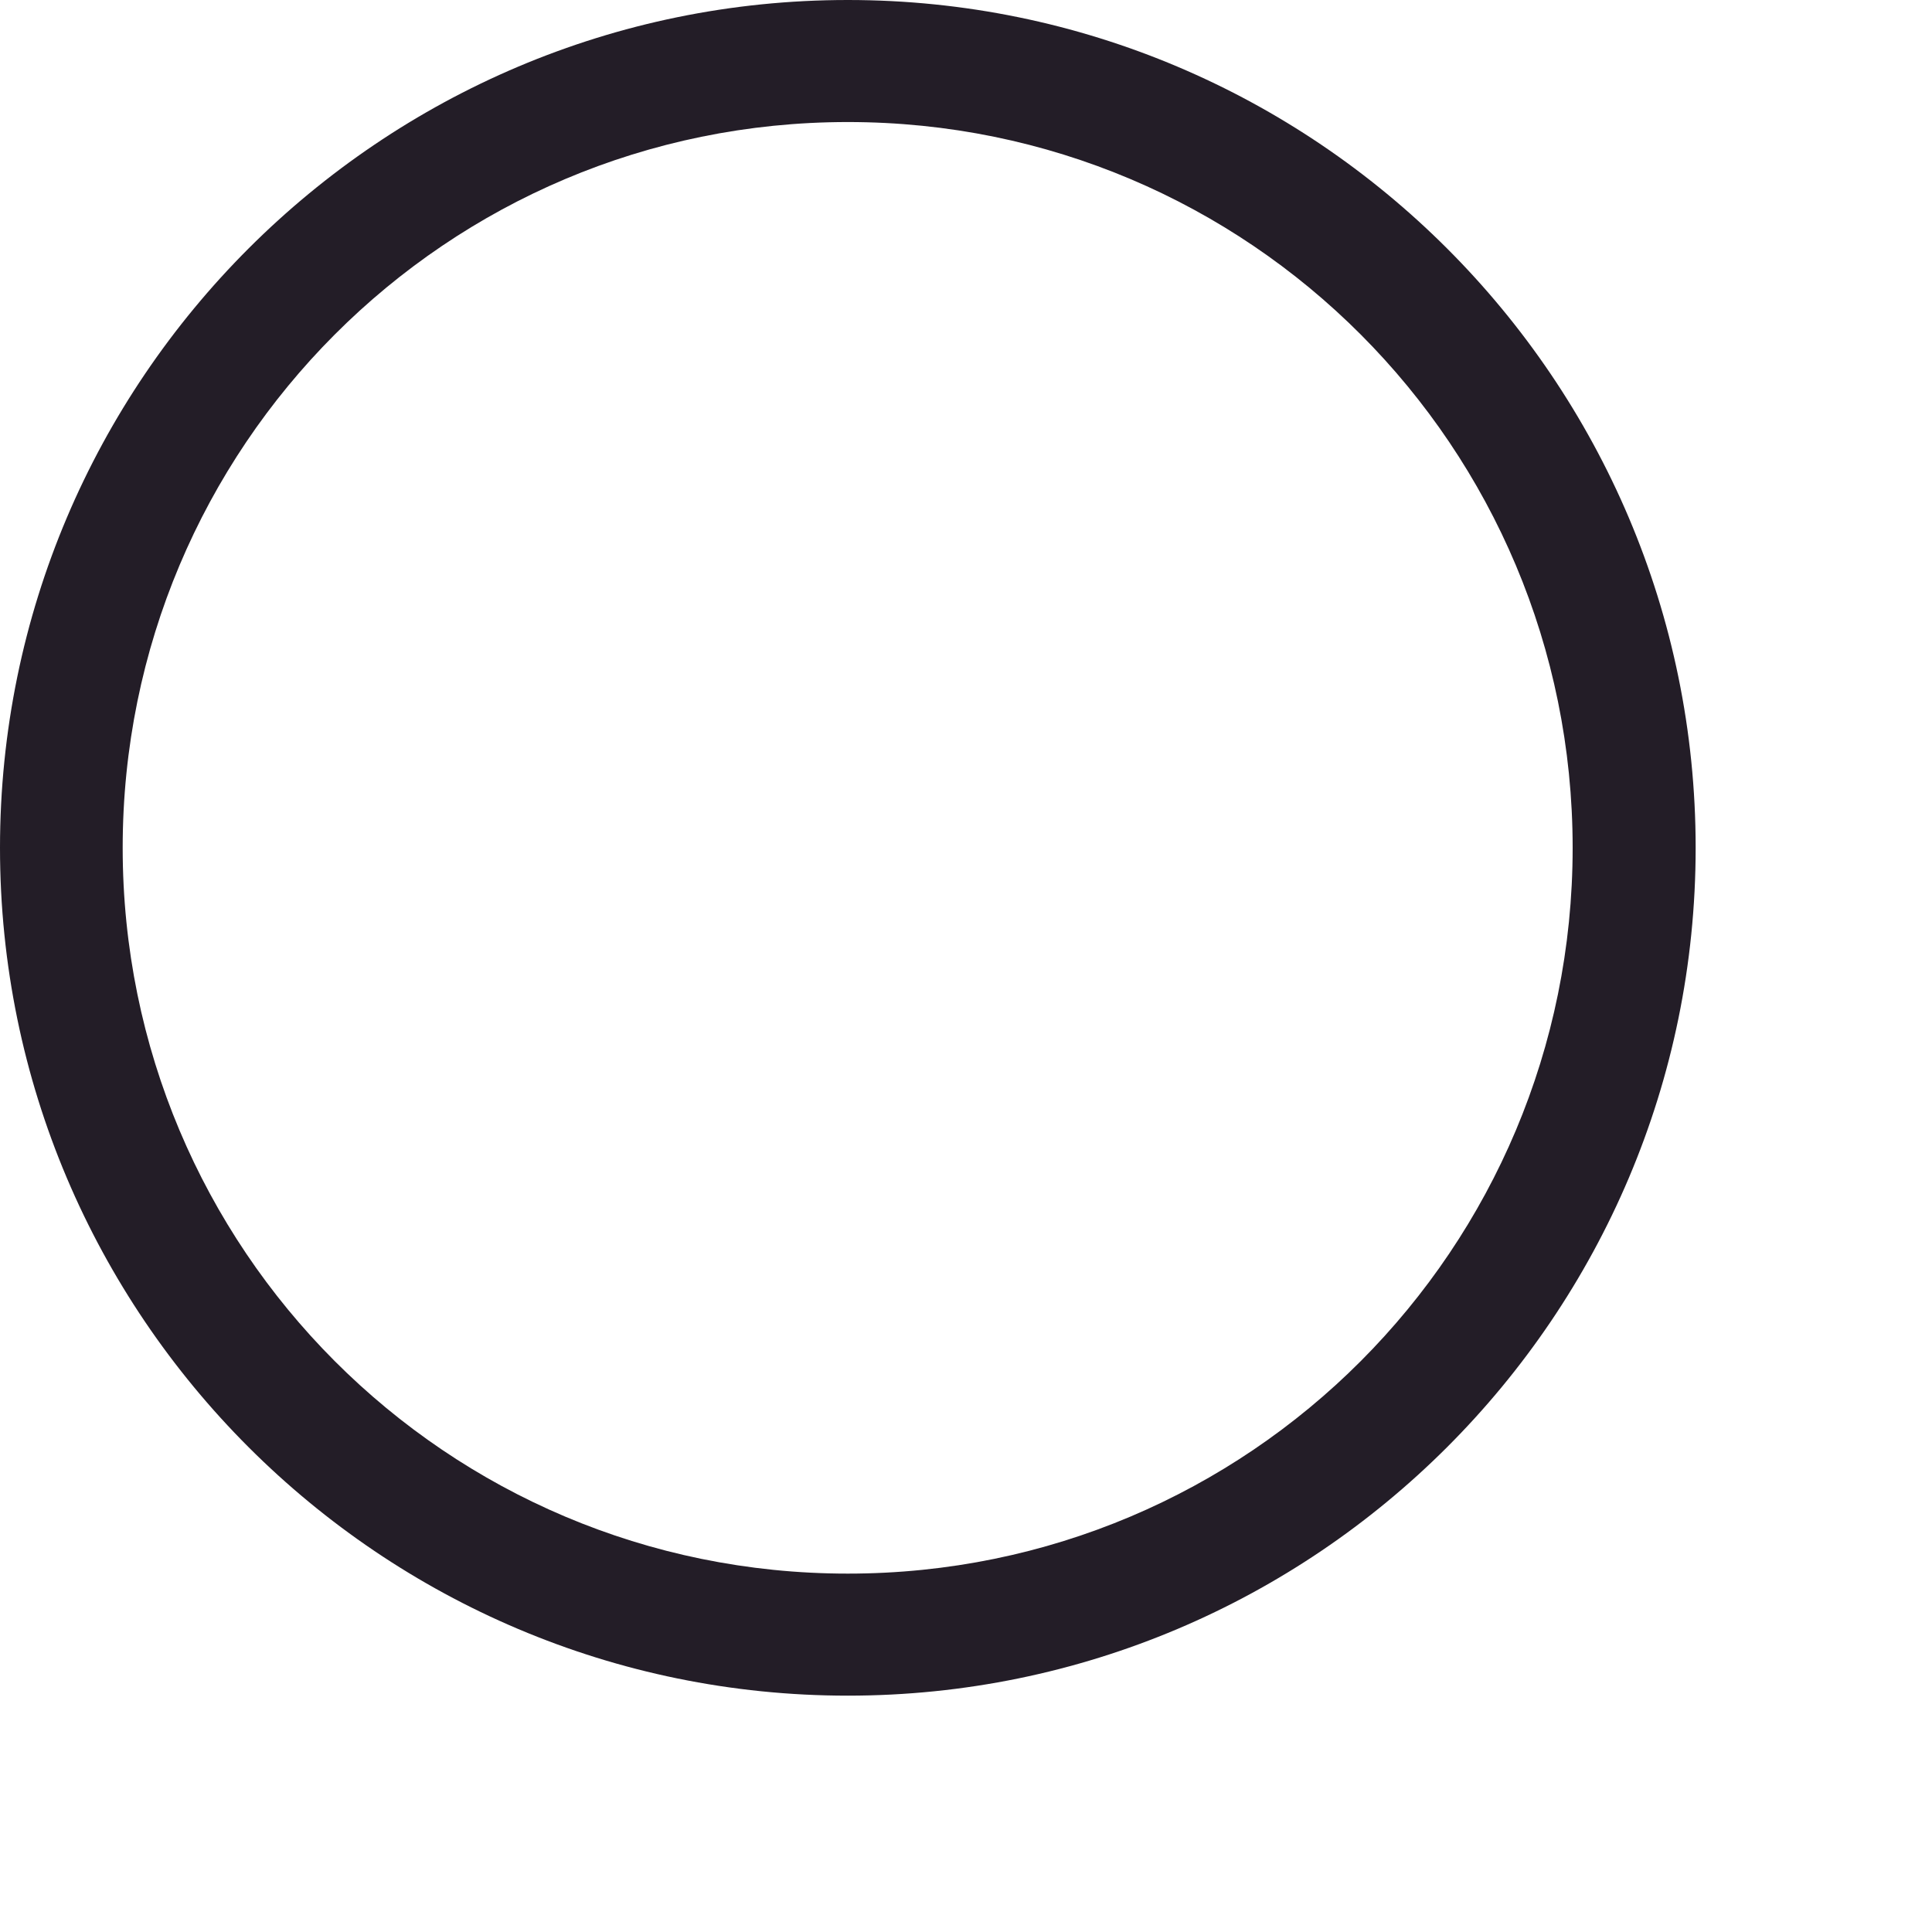 <?xml version="1.0" encoding="utf-8"?>
<svg xmlns="http://www.w3.org/2000/svg" fill="none" height="100%" overflow="visible" preserveAspectRatio="none" style="display: block;" viewBox="0 0 6 6" width="100%">
<path clip-rule="evenodd" d="M2.633 5.266C4.084 5.266 5.266 4.087 5.266 2.633C5.266 1.179 4.084 0 2.633 0C1.182 0 0 1.179 0 2.633C0 4.087 1.182 5.266 2.633 5.266ZM2.633 4.887C1.386 4.887 0.381 3.878 0.381 2.633C0.381 1.388 1.386 0.379 2.633 0.379C3.88 0.379 4.884 1.388 4.884 2.633C4.884 3.878 3.88 4.887 2.633 4.887Z" fill="#231D27" fill-rule="evenodd" id="Vector"/>
</svg>